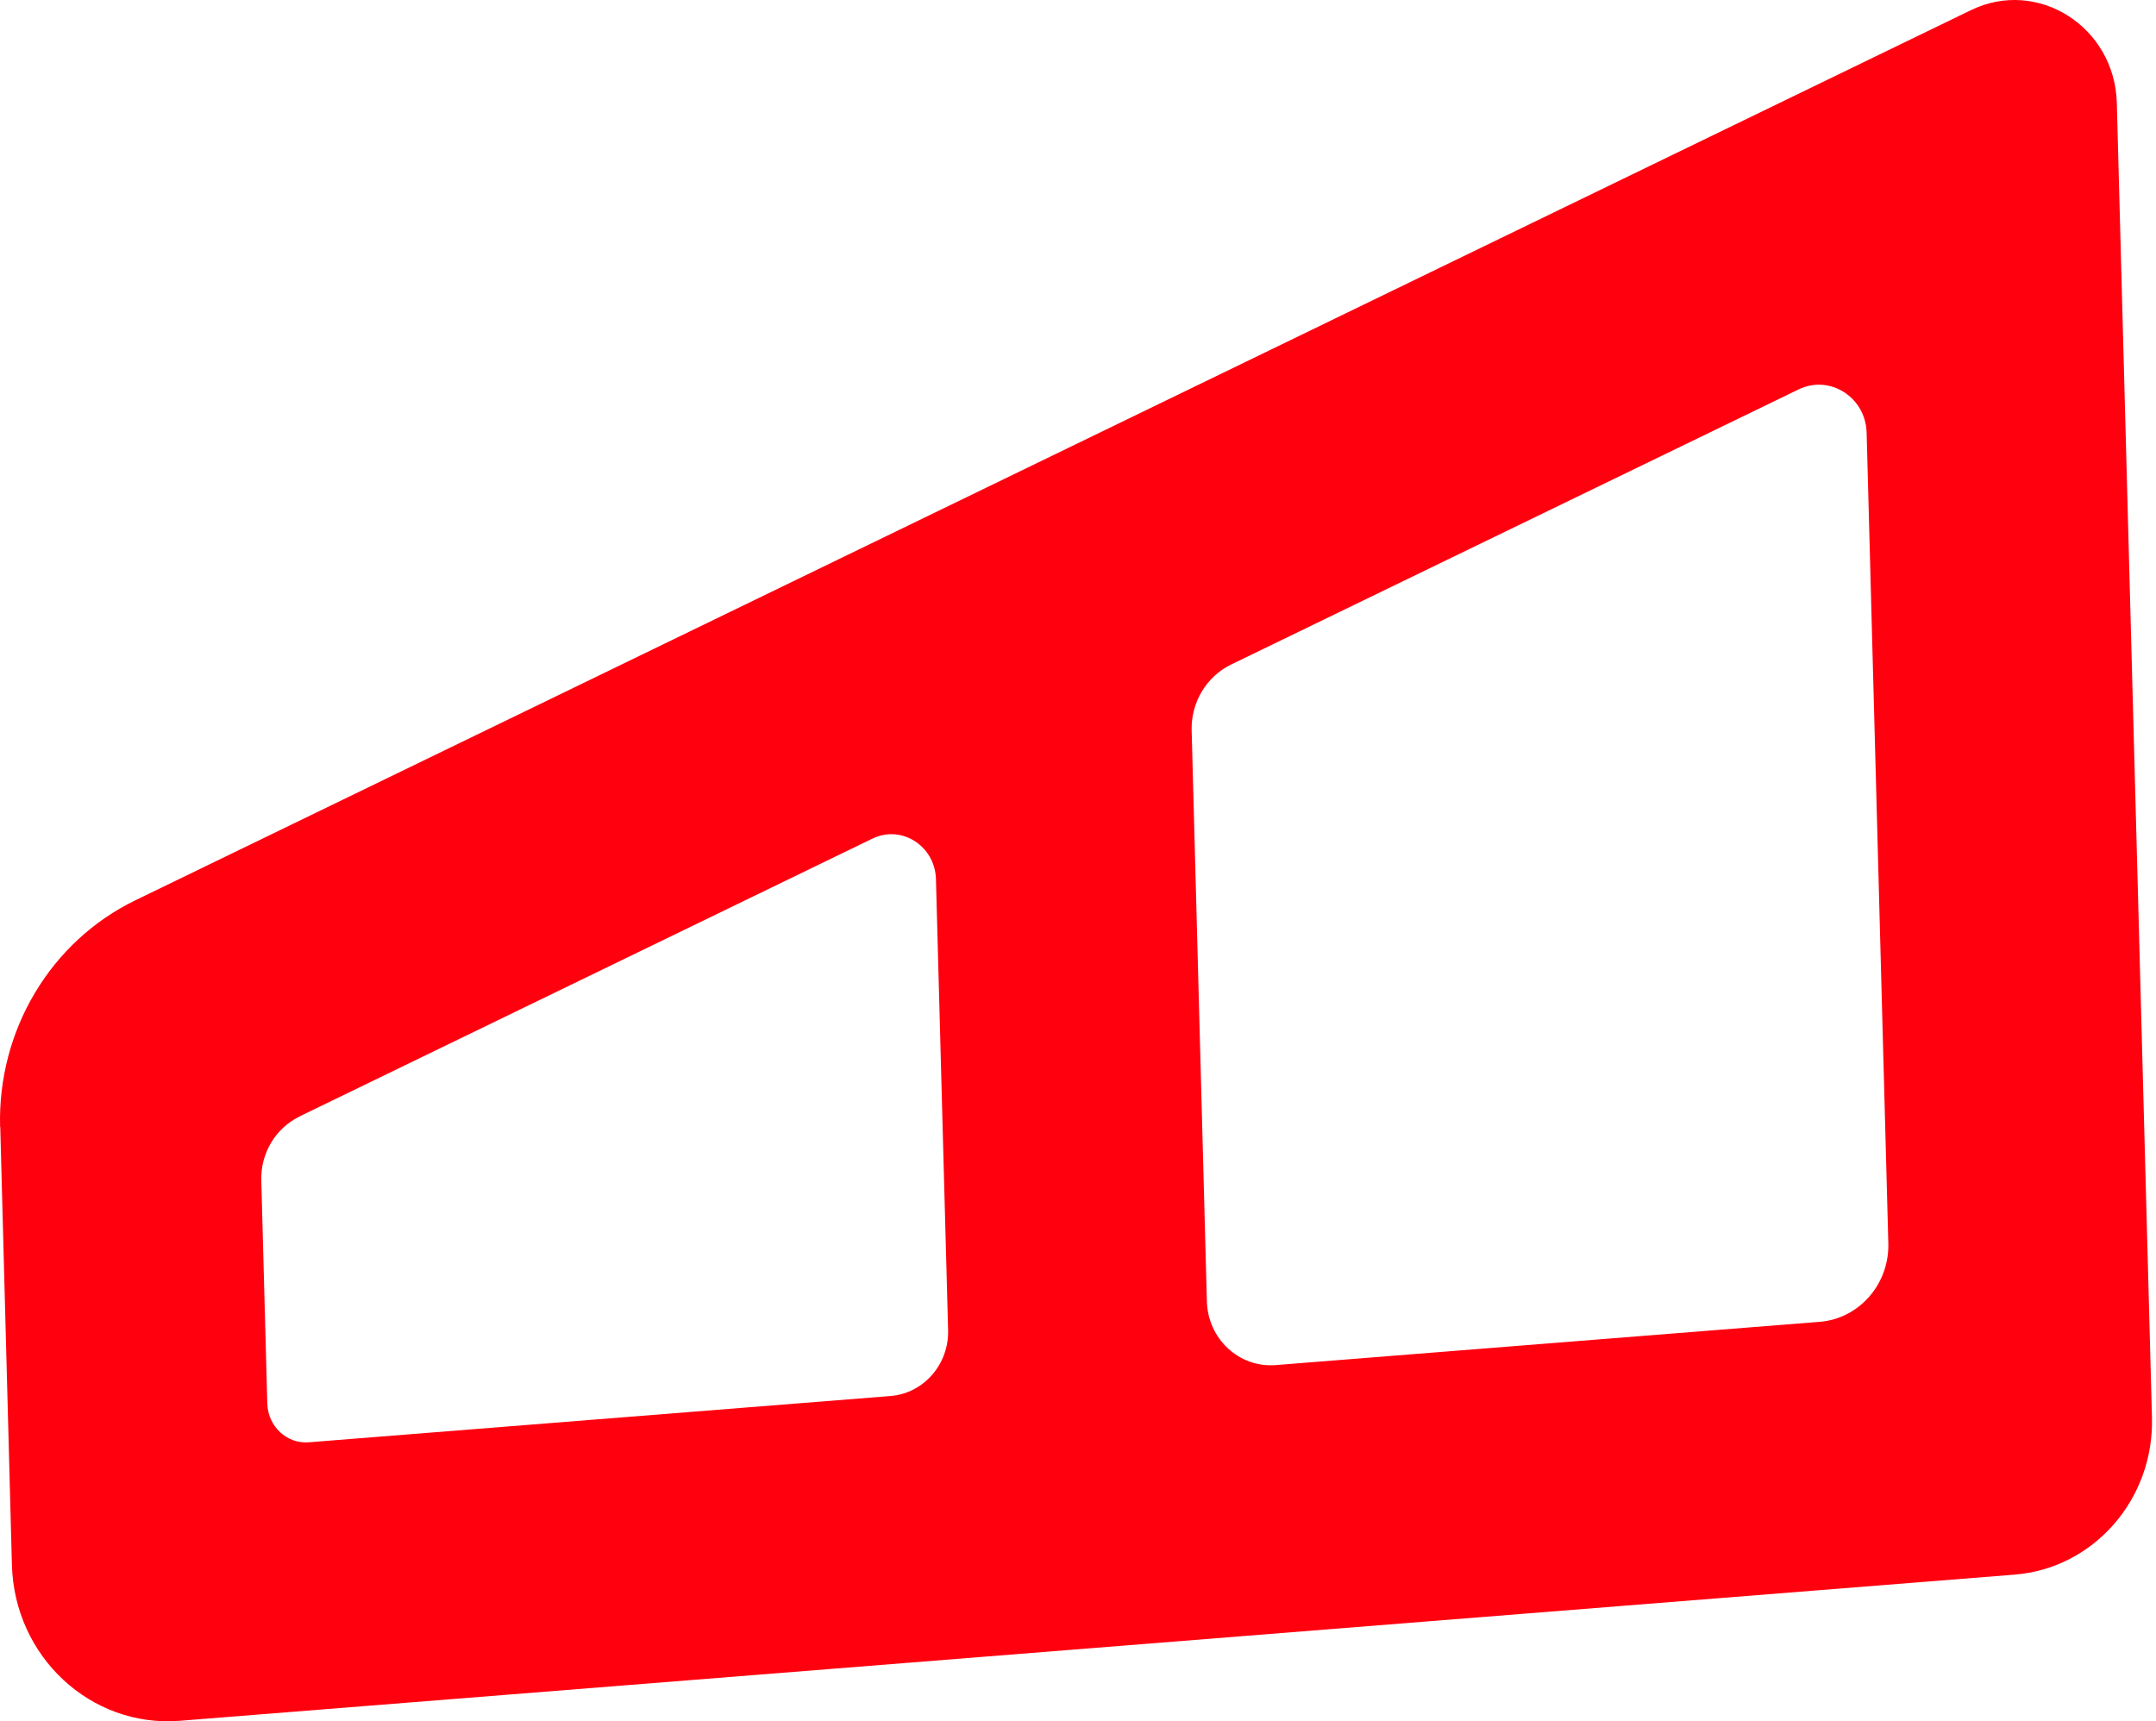 <?xml version="1.0" encoding="UTF-8"?> <svg xmlns="http://www.w3.org/2000/svg" width="407" height="325" viewBox="0 0 407 325" fill="none"><path d="M0.048 212.767L2.249 295.478C2.707 312.828 17.167 326.234 33.92 324.91L380.345 297.308C395.263 296.109 406.666 283.049 406.238 267.624L399.604 19.426C399.207 5.041 384.655 -4.201 372.06 1.918L25.544 169.991C9.555 177.751 -0.472 194.534 0.017 212.767H0.048ZM56.511 210.811L164.67 158.351C170.173 155.67 176.501 159.708 176.684 165.985L178.977 251.126C179.16 257.592 174.361 263.081 168.124 263.586L58.315 272.324C54.157 272.671 50.581 269.327 50.459 265.005L49.327 222.893C49.175 217.751 52.018 213.019 56.542 210.811H56.511ZM343.477 249.58L240.791 257.75C233.912 258.286 228.012 252.797 227.829 245.7L224.955 137.941C224.802 132.642 227.737 127.752 232.384 125.481L339.533 73.526C345.403 70.687 352.19 74.977 352.373 81.696L356.469 234.722C356.683 242.451 350.967 248.981 343.508 249.58H343.477Z" fill="#FF000F"></path></svg> 